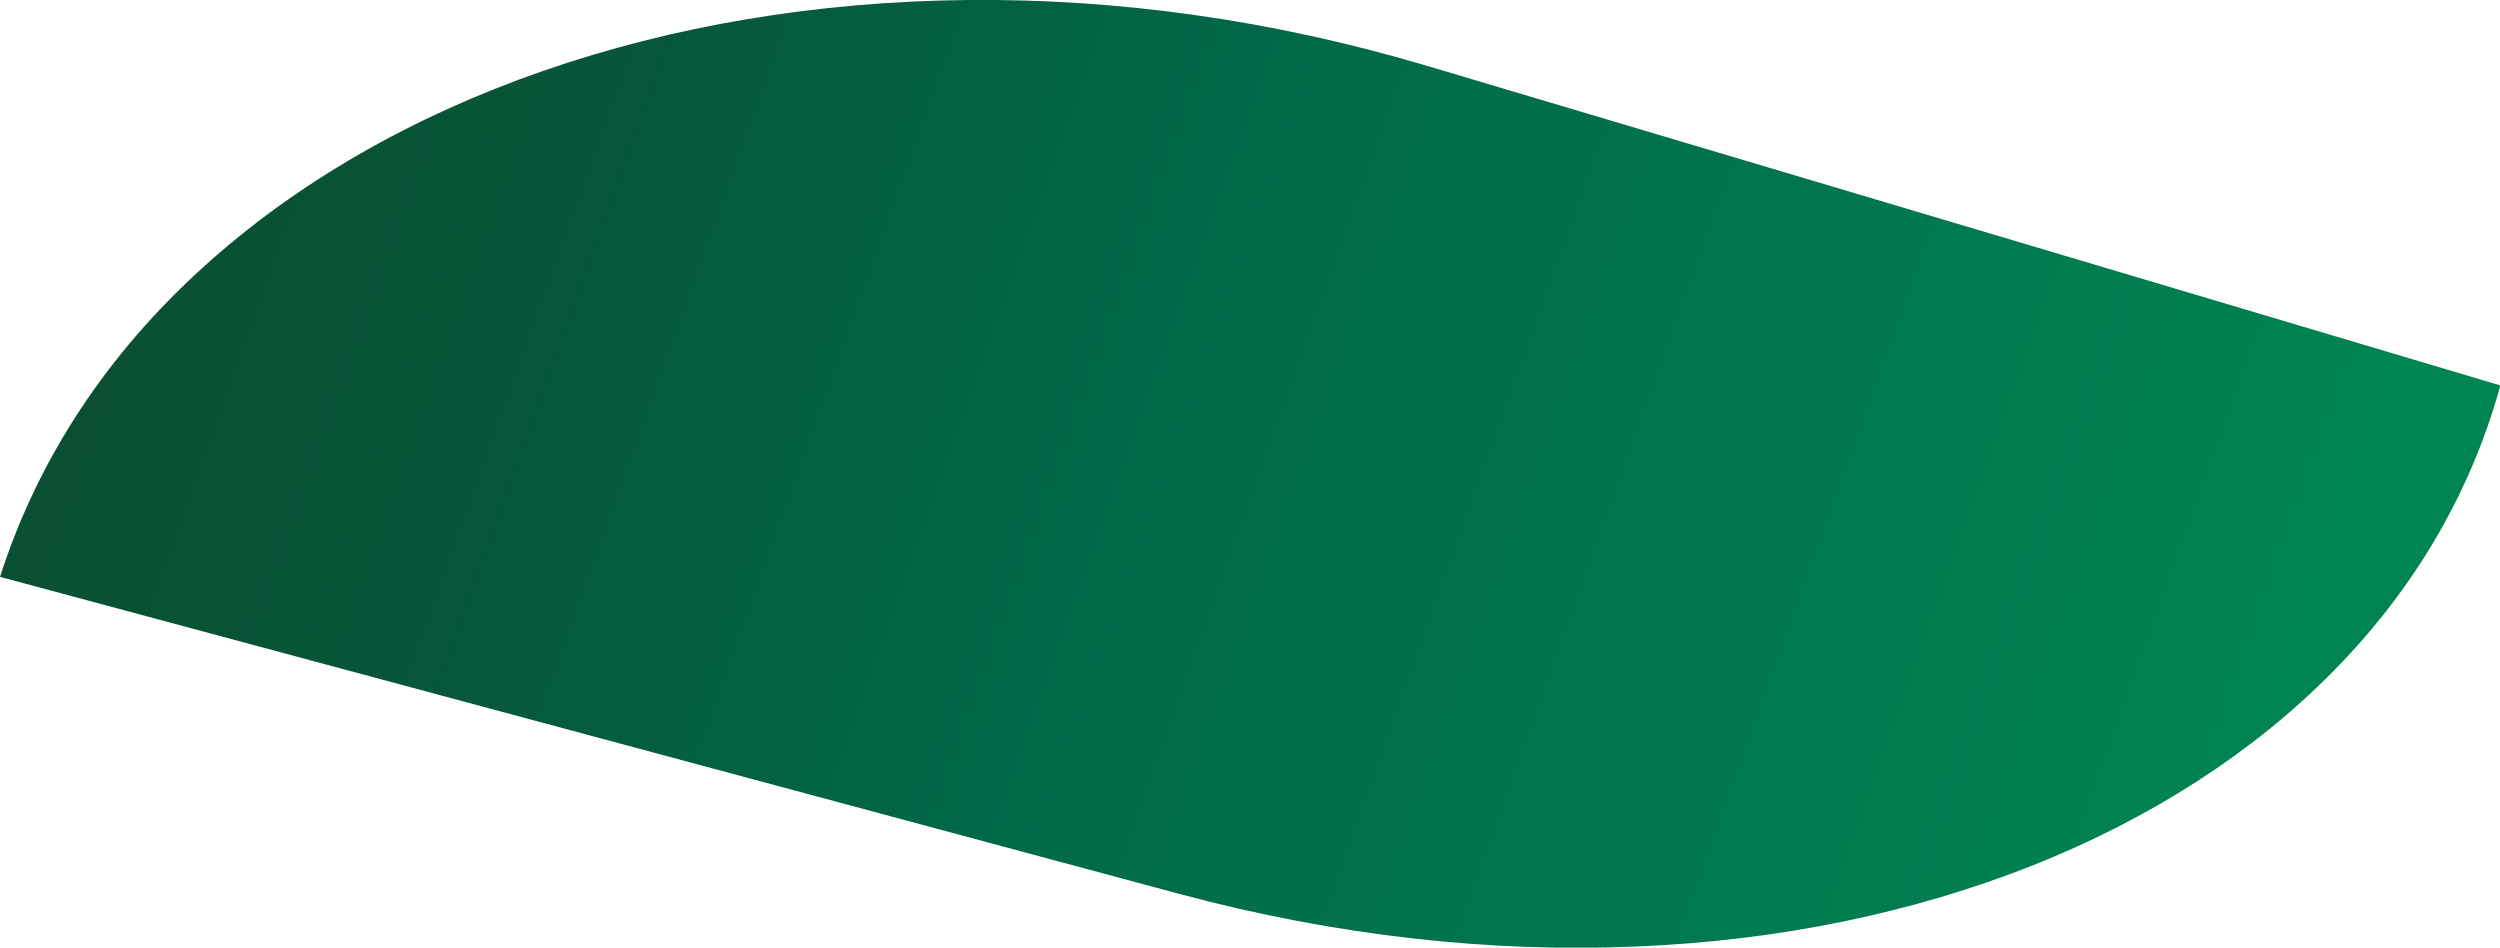 <?xml version="1.0" encoding="UTF-8"?>
<svg xmlns="http://www.w3.org/2000/svg" xmlns:xlink="http://www.w3.org/1999/xlink" id="_Слой_2" viewBox="0 0 68.04 25.79">
  <defs>
    <style>.cls-1{fill:url(#New_Gradient_Swatch_1);}.cls-2{isolation:isolate;}</style>
    <linearGradient id="New_Gradient_Swatch_1" x1="1181.19" y1="-1208.6" x2="1237.16" y2="-1208.6" gradientTransform="translate(1670.95 -561.87) rotate(-164.66) scale(1.12 .82) skewX(-3.18)" gradientUnits="userSpaceOnUse">
      <stop offset="0" stop-color="#008452"></stop>
      <stop offset=".52" stop-color="#006848"></stop>
      <stop offset=".78" stop-color="#075639"></stop>
      <stop offset="1" stop-color="#0b4d31"></stop>
    </linearGradient>
  </defs>
  <g id="Layer_1">
    <g class="cls-2">
      <path class="cls-1" d="m0,15.7c1.04-3.25,2.95-6.09,5.51-8.41,2.54-2.31,5.7-4.12,9.27-5.36C18.32.7,22.24.04,26.34,0c4.06-.04,8.29.54,12.49,1.79l29.22,8.7c-.82,2.98-2.4,5.61-4.57,7.8-2.18,2.21-4.96,3.99-8.15,5.26-3.23,1.28-6.88,2.05-10.79,2.21-3.94.17-8.14-.28-12.4-1.42L0,15.7"></path>
    </g>
  </g>
</svg>
